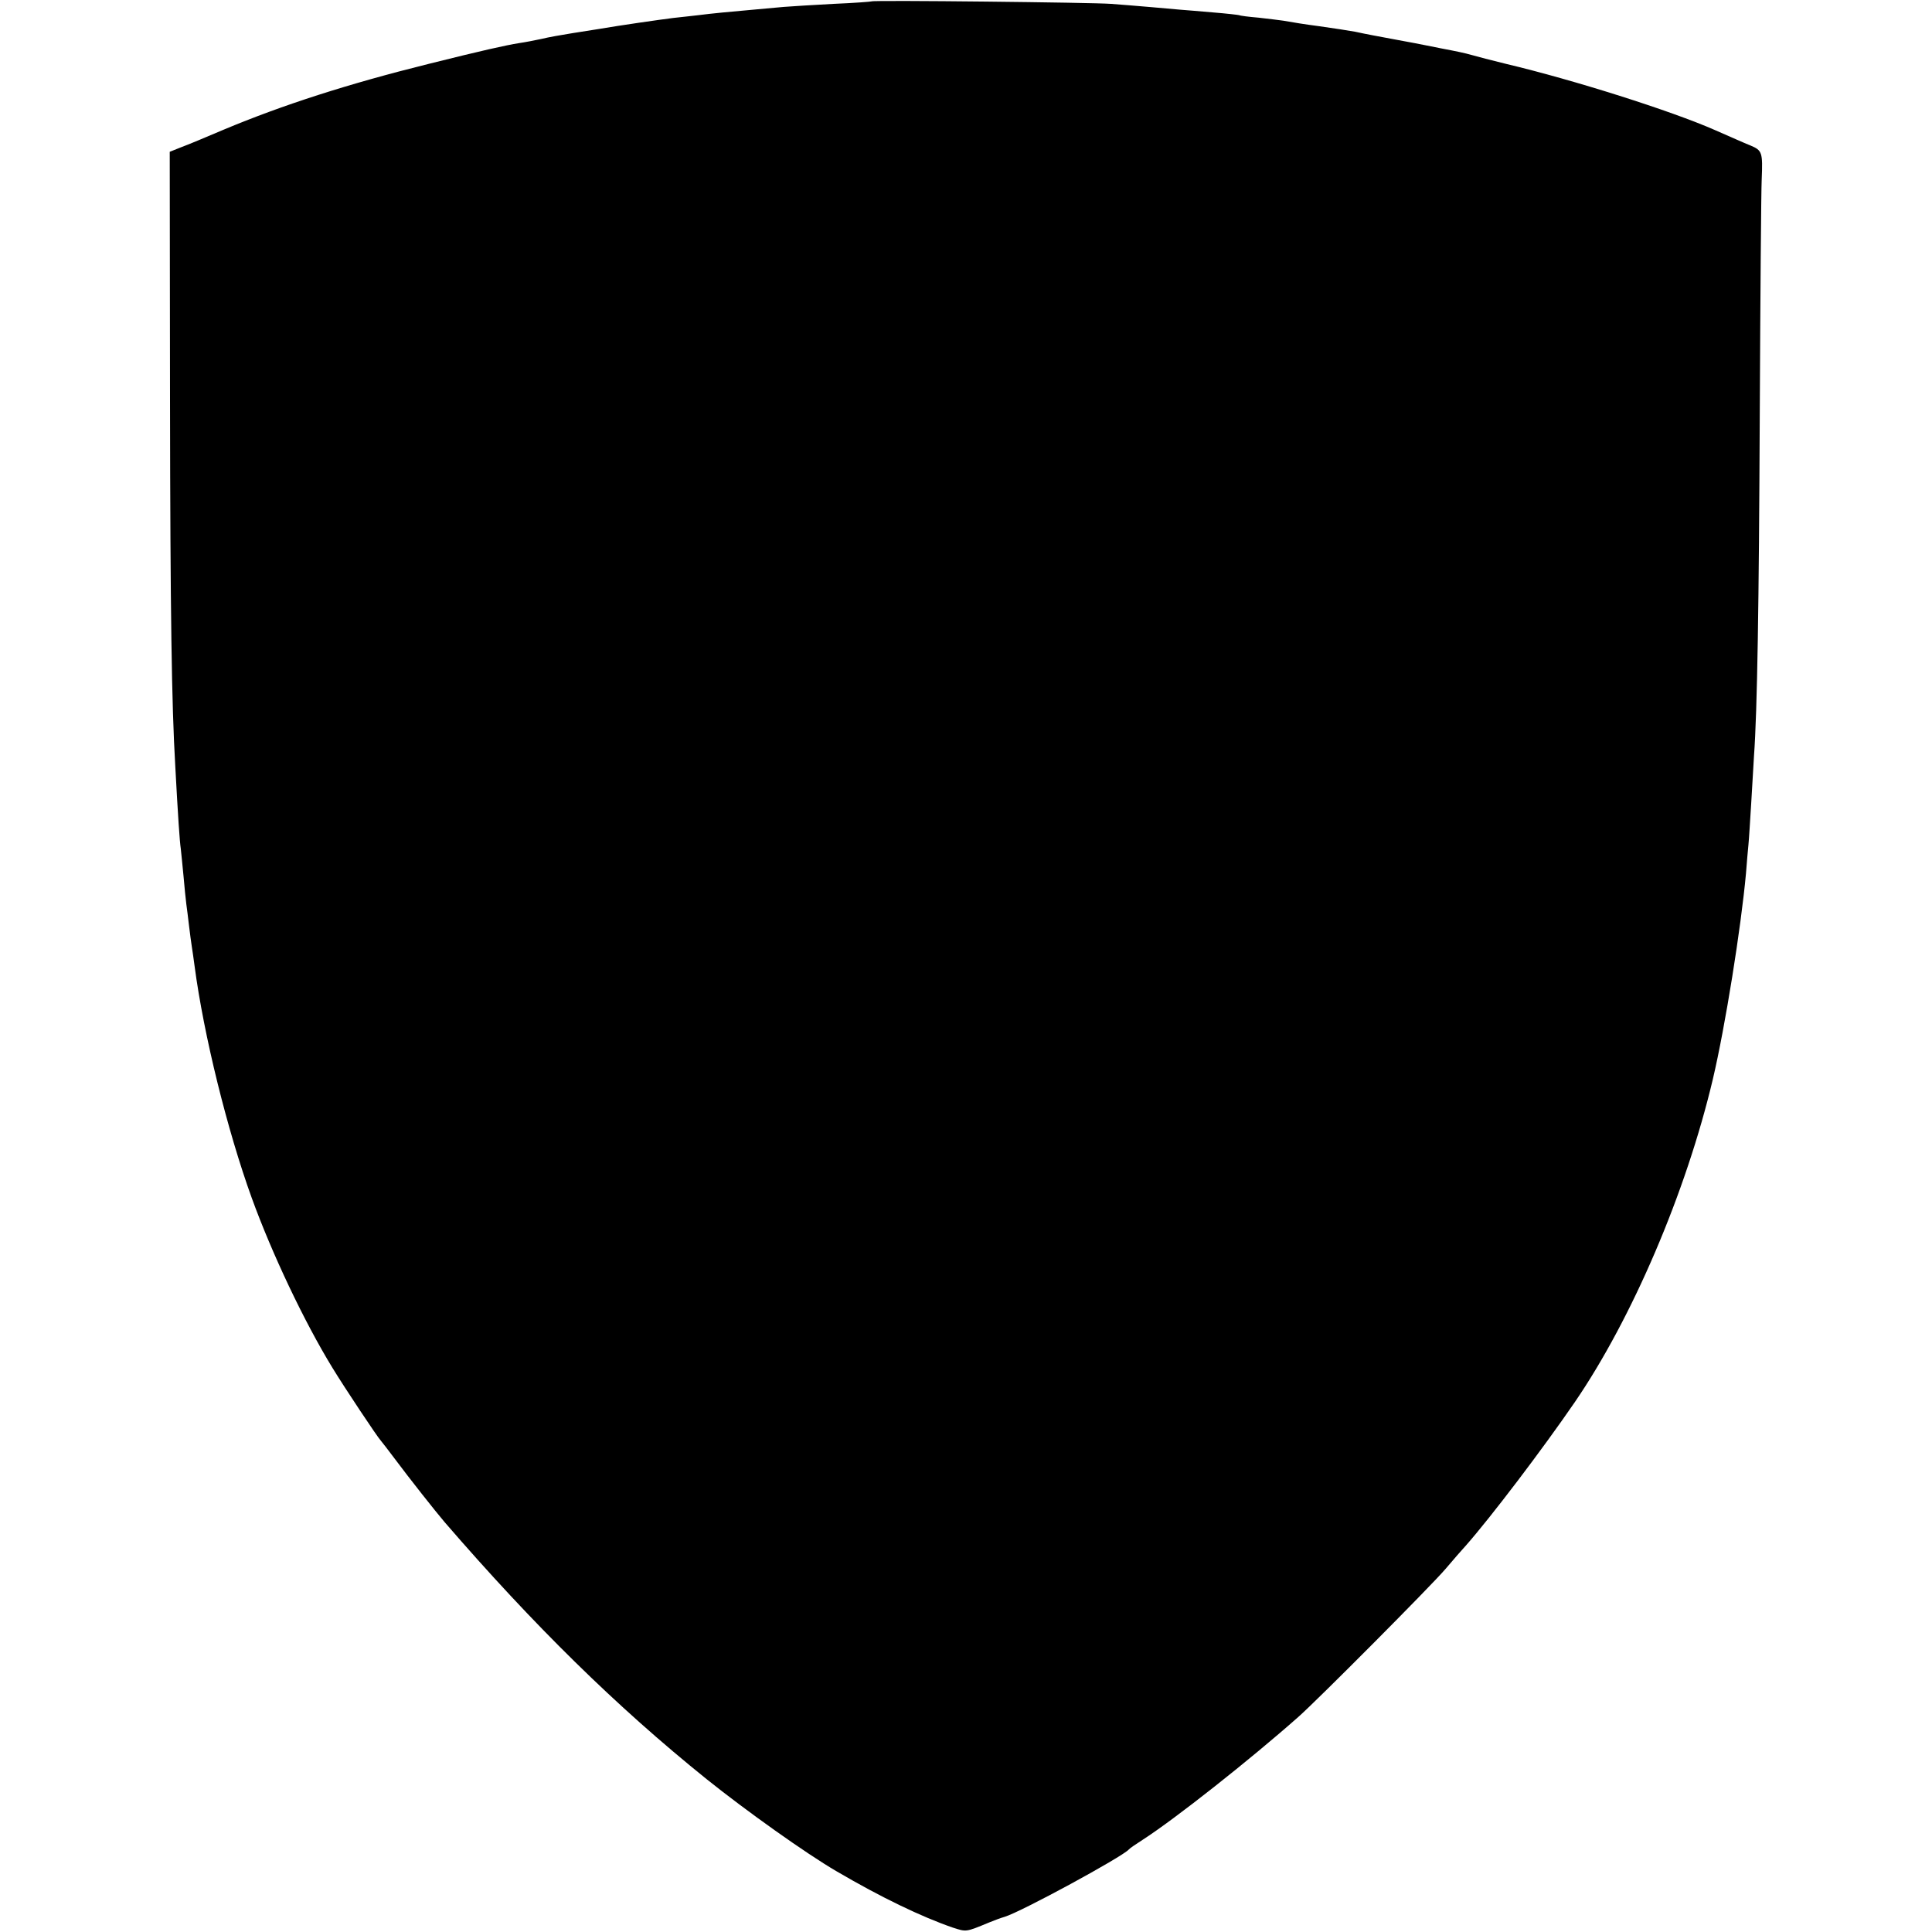 <?xml version="1.0" standalone="no"?>
<!DOCTYPE svg PUBLIC "-//W3C//DTD SVG 20010904//EN"
 "http://www.w3.org/TR/2001/REC-SVG-20010904/DTD/svg10.dtd">
<svg version="1.0" xmlns="http://www.w3.org/2000/svg"
 width="700pt" height="700pt" viewBox="0 0 700 700"
 preserveAspectRatio="xMidYMid meet">
<g transform="translate(0,700) scale(0.1,-0.1)"
fill="#000000" stroke="none">
<path d="M3158 6995 c-1 -1 -64 -6 -138 -9 -74 -4 -155 -9 -180 -11 -25 -2
-74 -7 -110 -10 -80 -7 -154 -14 -200 -20 -19 -2 -60 -7 -90 -10 -48 -6 -195
-27 -270 -40 -14 -2 -56 -9 -95 -15 -38 -6 -89 -15 -113 -21 -23 -5 -59 -12
-80 -15 -50 -8 -135 -27 -327 -75 -294 -73 -530 -149 -745 -239 -63 -27 -133
-56 -155 -64 l-40 -16 1 -898 c1 -774 6 -1105 19 -1327 10 -185 16 -274 20
-300 2 -16 6 -61 10 -100 3 -38 8 -83 10 -100 2 -16 7 -52 10 -80 3 -27 8 -61
10 -75 2 -14 7 -45 10 -70 33 -250 119 -597 207 -840 74 -204 191 -450 292
-615 45 -74 165 -254 176 -265 3 -3 25 -32 50 -65 56 -75 147 -190 181 -230
323 -374 621 -667 949 -931 142 -114 361 -270 471 -334 162 -95 308 -165 421
-204 50 -16 46 -17 133 19 17 7 41 16 55 20 60 18 426 217 450 244 3 4 25 19
50 35 118 76 390 291 565 446 70 62 479 473 532 535 28 33 61 71 74 85 90 102
277 348 395 520 208 304 403 760 500 1170 45 191 102 548 120 745 3 39 7 86 9
105 2 19 6 87 10 150 4 63 8 140 10 170 12 164 18 547 21 1240 2 426 5 809 7
850 4 98 2 105 -41 123 -21 8 -78 34 -129 56 -157 69 -509 181 -758 240 -49
12 -103 26 -120 31 -28 8 -57 14 -115 25 -14 3 -36 7 -50 10 -14 3 -61 12
-105 20 -80 15 -109 20 -155 30 -29 5 -66 11 -130 20 -54 7 -96 14 -130 20
-14 2 -54 7 -90 11 -36 3 -67 7 -70 9 -3 1 -45 6 -95 10 -49 4 -103 9 -120 10
-32 3 -168 15 -250 21 -62 5 -862 14 -867 9z"/>
</g>
</svg>
